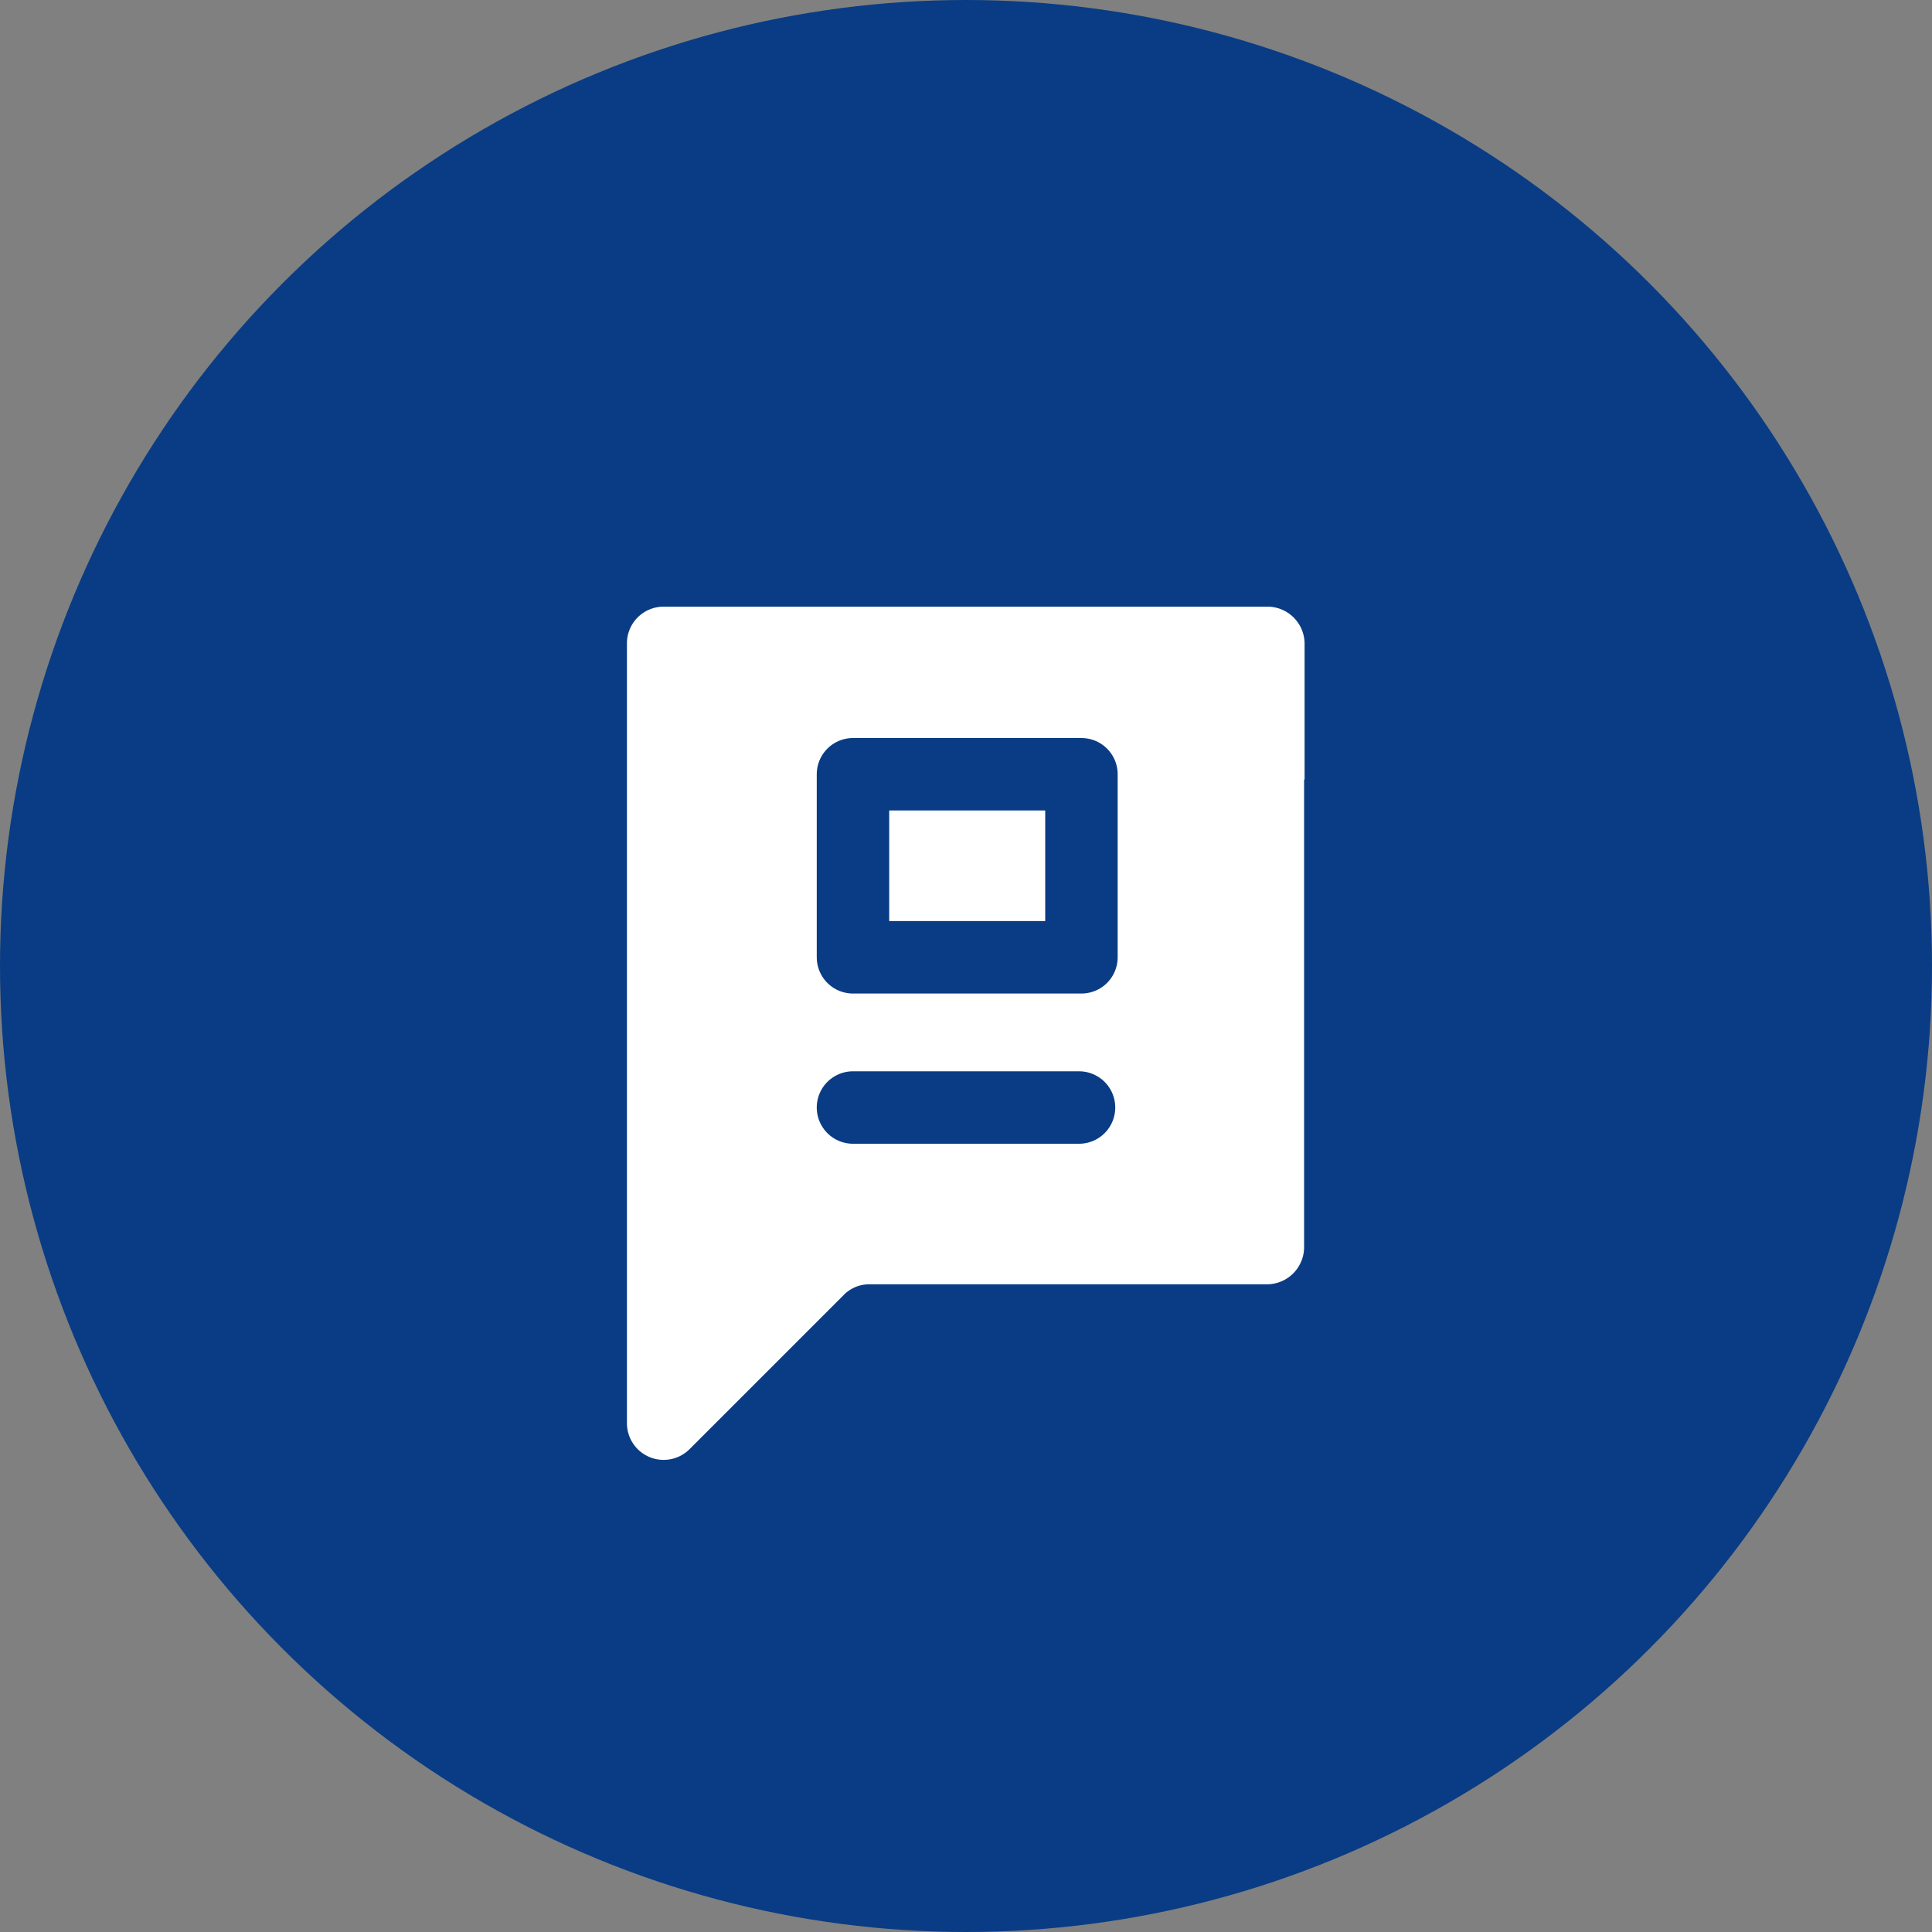 <svg xmlns="http://www.w3.org/2000/svg" viewBox="0 0 40 40"><rect x="0" y="0" width="40" height="40" fill="#808080" stroke="none"/><defs><style>.cls-1{fill:#093c84;}.cls-2{fill:#fff;}.cls-3{fill:none;stroke:#093c84;stroke-linecap:round;stroke-linejoin:round;stroke-width:1.5px;}</style></defs><g id="Layer_2" data-name="Layer 2"><g id="Layer_1-2" data-name="Layer 1"><circle class="cls-1" cx="20" cy="20" r="20"/><path class="cls-2" d="M27,16.14v9.69a.77.77,0,0,1-.77.76H18a.74.74,0,0,0-.54.23L14.28,30a.76.76,0,0,1-1.3-.54V13.32a.76.76,0,0,1,.76-.76h12.5a.77.77,0,0,1,.77.76v2.82Z"/><rect class="cls-3" x="17.66" y="16.03" width="4.73" height="3.79"/><line class="cls-3" x1="17.66" y1="22.93" x2="22.34" y2="22.93"/></g></g></svg>